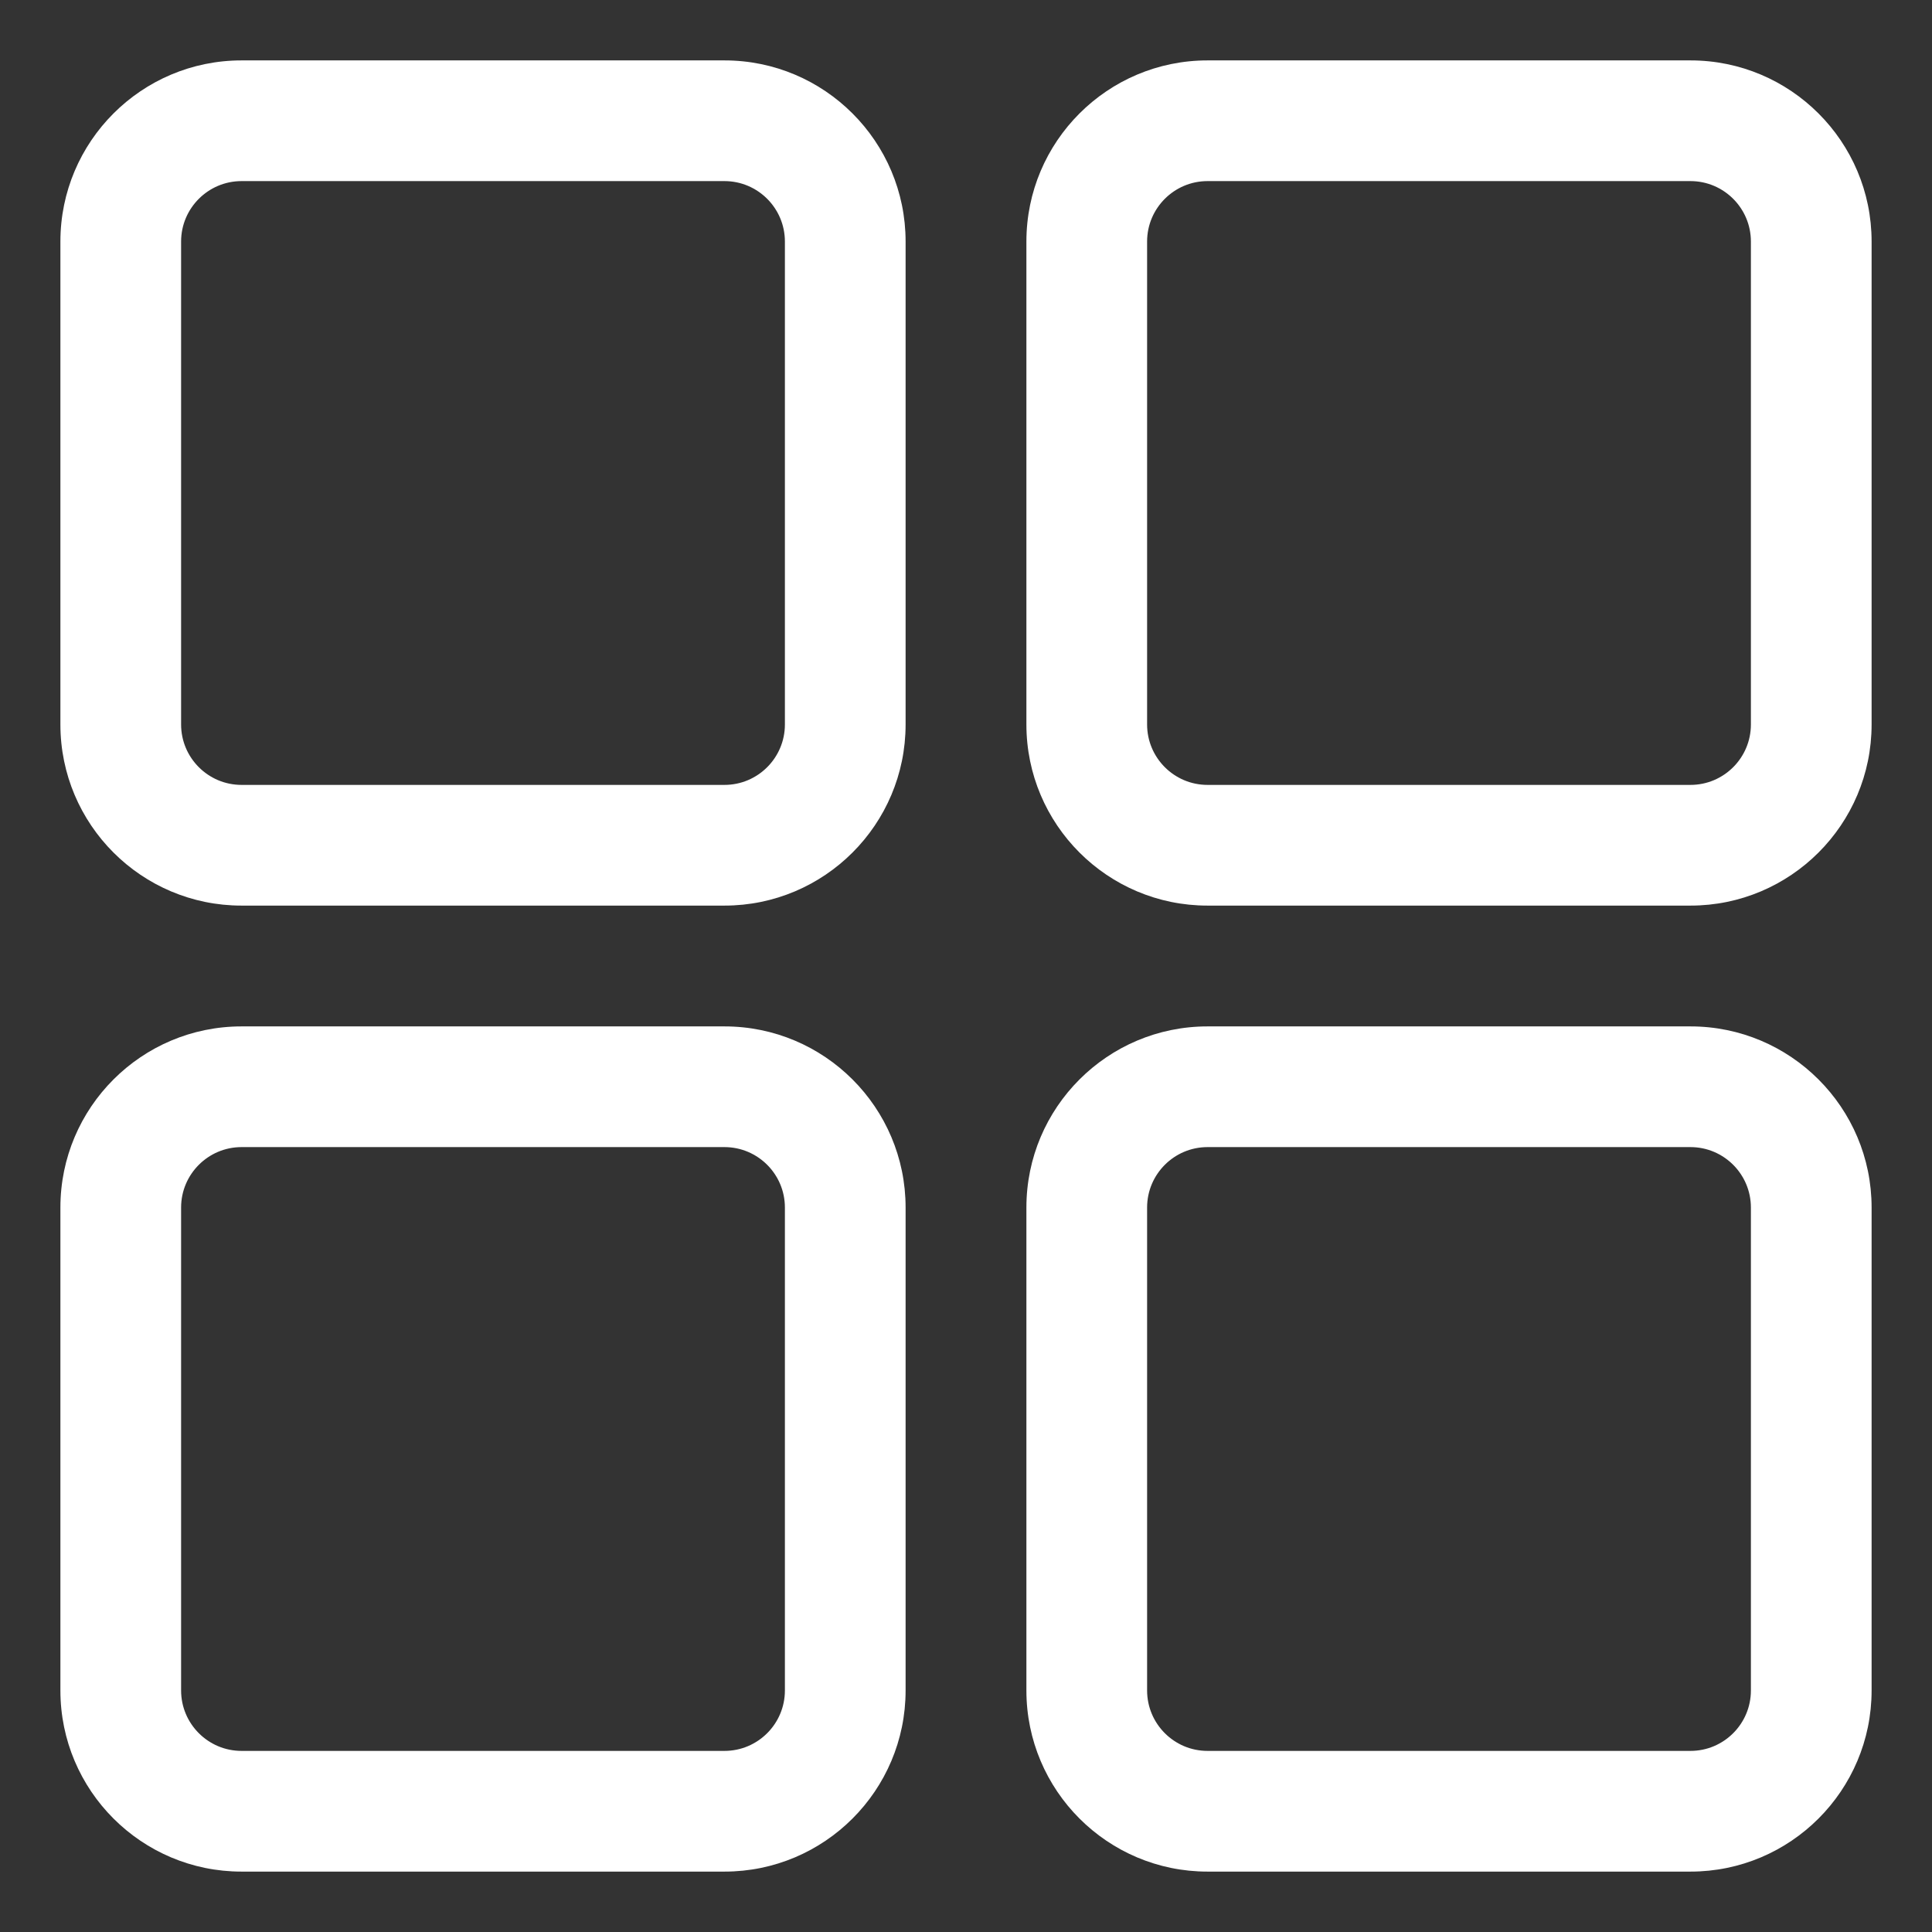 <svg clip-rule="evenodd" fill-rule="evenodd" height="512" stroke-linejoin="round" stroke-miterlimit="2" viewBox="0 0 32 32" width="512" xmlns="http://www.w3.org/2000/svg"><rect x="0" y="0" width="32" height="32" fill="#333333" stroke="none"/><g id="Icon" transform="matrix(.5 0 0 .5 -25 -25)"><g transform="matrix(2.4 0 0 2.4 49.2 49.2)"><path d="m12.833 3.667c0-1.38-1.12-2.5-2.5-2.5h-6.666c-1.38 0-2.5 1.12-2.5 2.5v6.666c0 1.38 1.12 2.5 2.5 2.5h6.666c1.38 0 2.5-1.12 2.5-2.5zm-1.666 0v6.666c0 .46-.374.834-.834.834h-6.666c-.46 0-.834-.374-.834-.834v-6.666c0-.46.374-.834.834-.834h6.666c.46 0 .834.374.834.834z" fill="#fff"/></g><g transform="matrix(2.4 0 0 2.4 49.2 81.2)"><path d="m12.833 3.667c0-1.38-1.12-2.5-2.5-2.5h-6.666c-1.38 0-2.5 1.12-2.5 2.5v6.666c0 1.38 1.12 2.5 2.5 2.5h6.666c1.38 0 2.5-1.12 2.5-2.5zm-1.666 0v6.666c0 .46-.374.834-.834.834h-6.666c-.46 0-.834-.374-.834-.834v-6.666c0-.46.374-.834.834-.834h6.666c.46 0 .834.374.834.834z" fill="#fff"/></g><g transform="matrix(2.4 0 0 2.4 81.2 49.2)"><path d="m12.833 3.667c0-1.38-1.12-2.5-2.5-2.5h-6.666c-1.38 0-2.5 1.12-2.5 2.5v6.666c0 1.38 1.12 2.5 2.5 2.5h6.666c1.38 0 2.5-1.12 2.5-2.5zm-1.666 0v6.666c0 .46-.374.834-.834.834h-6.666c-.46 0-.834-.374-.834-.834v-6.666c0-.46.374-.834.834-.834h6.666c.46 0 .834.374.834.834z" fill="#fff"/></g><g transform="matrix(2.4 0 0 2.4 81.2 81.2)"><path d="m12.833 3.667c0-1.38-1.12-2.5-2.5-2.5h-6.666c-1.38 0-2.5 1.12-2.5 2.5v6.666c0 1.38 1.12 2.5 2.5 2.5h6.666c1.38 0 2.5-1.12 2.5-2.5zm-1.666 0v6.666c0 .46-.374.834-.834.834h-6.666c-.46 0-.834-.374-.834-.834v-6.666c0-.46.374-.834.834-.834h6.666c.46 0 .834.374.834.834z" fill="#fff"/></g></g></svg>
